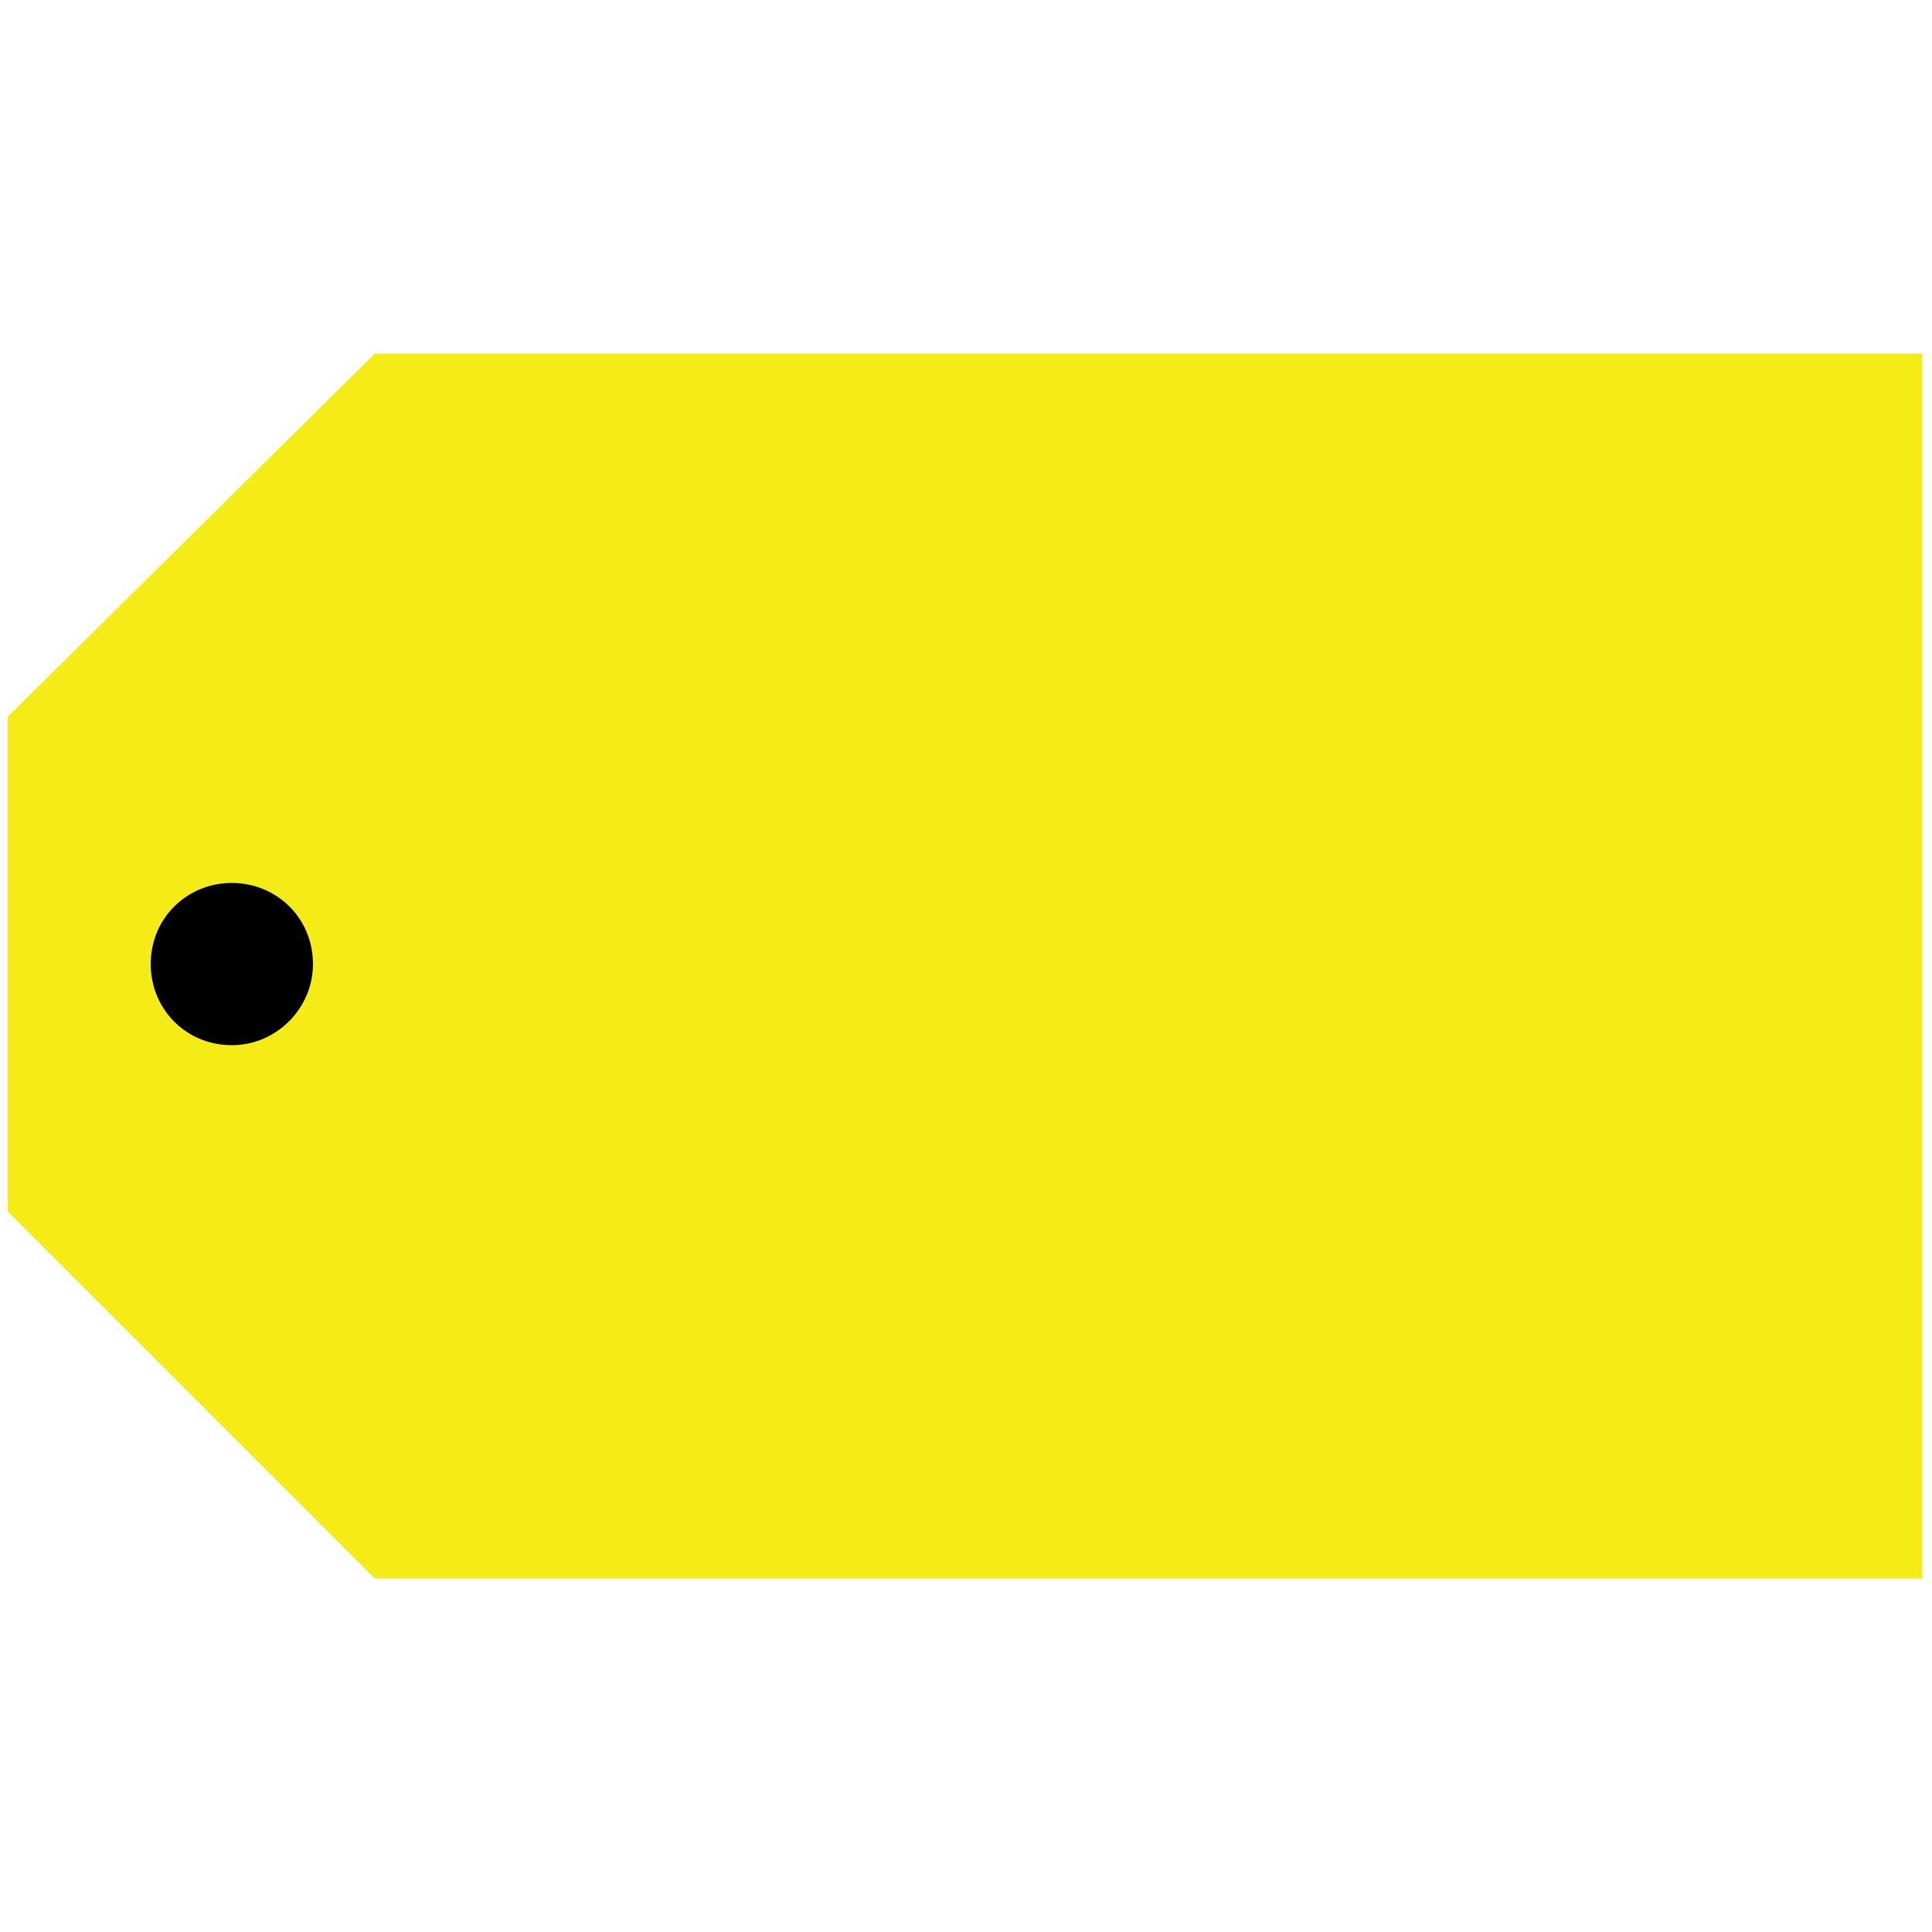 <?xml version="1.0" encoding="utf-8"?>
<!-- Generator: Adobe Illustrator 25.0.0, SVG Export Plug-In . SVG Version: 6.00 Build 0)  -->
<svg version="1.1" id="Layer_1" xmlns="http://www.w3.org/2000/svg" xmlns:xlink="http://www.w3.org/1999/xlink" x="0px" y="0px"
	 viewBox="0 0 100 100" style="enable-background:new 0 0 100 100;" xml:space="preserve">
<style type="text/css">
	.st0{fill:#F5EB17;}
</style>
<g>
	<path class="st0" d="M19.4,18.3l-19,18.8v25.6l19,19h80.1V18.3H19.4z M16.2,49.9c0,2.3-1.9,4.2-4.2,4.2c-2.4,0-4.2-1.9-4.2-4.2
		c0-2.4,1.9-4.2,4.2-4.2S16.2,47.5,16.2,49.9L16.2,49.9z"/>
	<path d="M16.2,49.9c0,2.3-1.9,4.2-4.2,4.2c-2.4,0-4.2-1.9-4.2-4.2c0-2.4,1.9-4.2,4.2-4.2S16.2,47.5,16.2,49.9L16.2,49.9z"/>
</g>
</svg>
